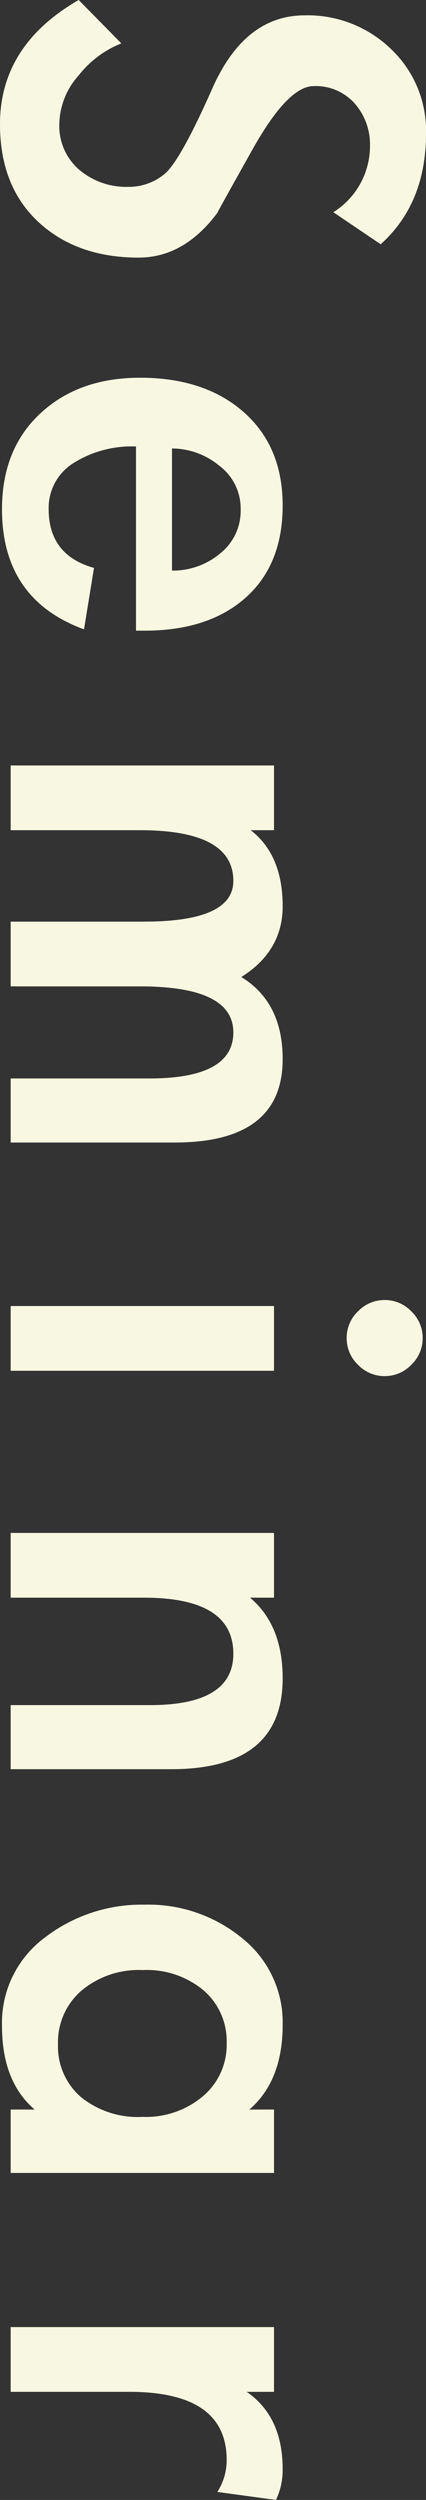 <svg xmlns="http://www.w3.org/2000/svg" width="51.12" height="299.68" viewBox="0 0 51.12 299.68">
  <rect x="0" y="0" width="51.12" height="299.68" fill="#333333" stroke="none"/>
  <path id="パス_14405" data-name="パス 14405" d="M26.96-38.72a9.376,9.376,0,0,0-7.92-4.4,7.45,7.45,0,0,0-5.12,1.84,6.242,6.242,0,0,0-2.08,4.92q0,3.08,7.56,7.32t7.64,4.24q5.36,4,5.36,9.44,0,7.44-4.28,12.04T16.4,1.28q-9.44,0-14.88-9.44l5.2-5.12a12.255,12.255,0,0,0,3.84,5.12,8.966,8.966,0,0,0,5.76,2.32,6.914,6.914,0,0,0,5.56-2.4,8.712,8.712,0,0,0,2.04-5.84,6.732,6.732,0,0,0-1.52-4.36q-1.52-1.88-10.28-5.76T3.36-35.28A14.369,14.369,0,0,1,7.4-45.64a13.459,13.459,0,0,1,10.12-4.2q8.4,0,13.28,5.44ZM55.04-15.04a13.155,13.155,0,0,0,2,7.52,6.312,6.312,0,0,0,5.52,2.96q5.52,0,7.04-5.44l7.36,1.2q-3.6,9.84-14.4,9.84-7.2,0-11.48-4.6T46.8-15.52q0-7.76,4.12-12.44t11.2-4.68q7.08,0,11.04,4.44t3.96,12.12v1.04Zm14.88-4.32a8.8,8.8,0,0,0-2.04-5.76A6.52,6.52,0,0,0,62.6-27.6,6.408,6.408,0,0,0,57.32-25a8.951,8.951,0,0,0-2.04,5.64Zm31.12-9.44q2.96-3.84,9.12-3.84,5.36,0,8.48,4.96,3.04-4.96,9.84-4.96,10,0,10,12.96V0H130.8V-16.64q0-10.08-5.52-10.08t-5.52,11.2V0H112V-16q0-10.72-4.88-10.72-6.08,0-6.08,11.2V0H93.28V-31.6h7.76Zm65.44-16.08a4.379,4.379,0,0,1-1.36,3.2,4.379,4.379,0,0,1-3.2,1.36,4.379,4.379,0,0,1-3.2-1.36,4.379,4.379,0,0,1-1.36-3.2,4.379,4.379,0,0,1,1.36-3.2,4.379,4.379,0,0,1,3.2-1.36,4.379,4.379,0,0,1,3.2,1.36A4.379,4.379,0,0,1,166.48-44.88ZM165.84,0h-7.76V-31.6h7.76Zm27.2-28.72q3.28-3.92,9.68-3.92,10.88,0,10.88,13.36V0h-7.68V-16.72q0-10-6.16-10-6.72,0-6.72,10.72V0h-7.76V-31.6h7.76ZM262,0h-7.6V-2.88q-3.36,3.92-10,3.92a12.717,12.717,0,0,1-10.6-5.12,19.05,19.05,0,0,1-3.96-12,17.686,17.686,0,0,1,4.04-11.72,12.889,12.889,0,0,1,10.36-4.84q6.72,0,10.16,4V-31.6H262Zm-6.72-15.84a10.607,10.607,0,0,0-2.48-7.24,8.062,8.062,0,0,0-6.36-2.84,8.044,8.044,0,0,0-6.32,2.76,10.647,10.647,0,0,0-2.44,7.32,10.69,10.69,0,0,0,2.48,7.36,8.156,8.156,0,0,0,6.4,2.8,8.021,8.021,0,0,0,6.32-2.72A10.851,10.851,0,0,0,255.28-15.84Zm32.96-12.48q2.96-4.32,9.28-4.32a8.449,8.449,0,0,1,3.68.8l-.96,7.04a7.014,7.014,0,0,0-3.84-1.12q-8.16,0-8.16,11.68V0h-7.76V-31.6h7.76Z" transform="translate(1.28 -1.52) rotate(90)" fill="#f8f8e2"/>
</svg>